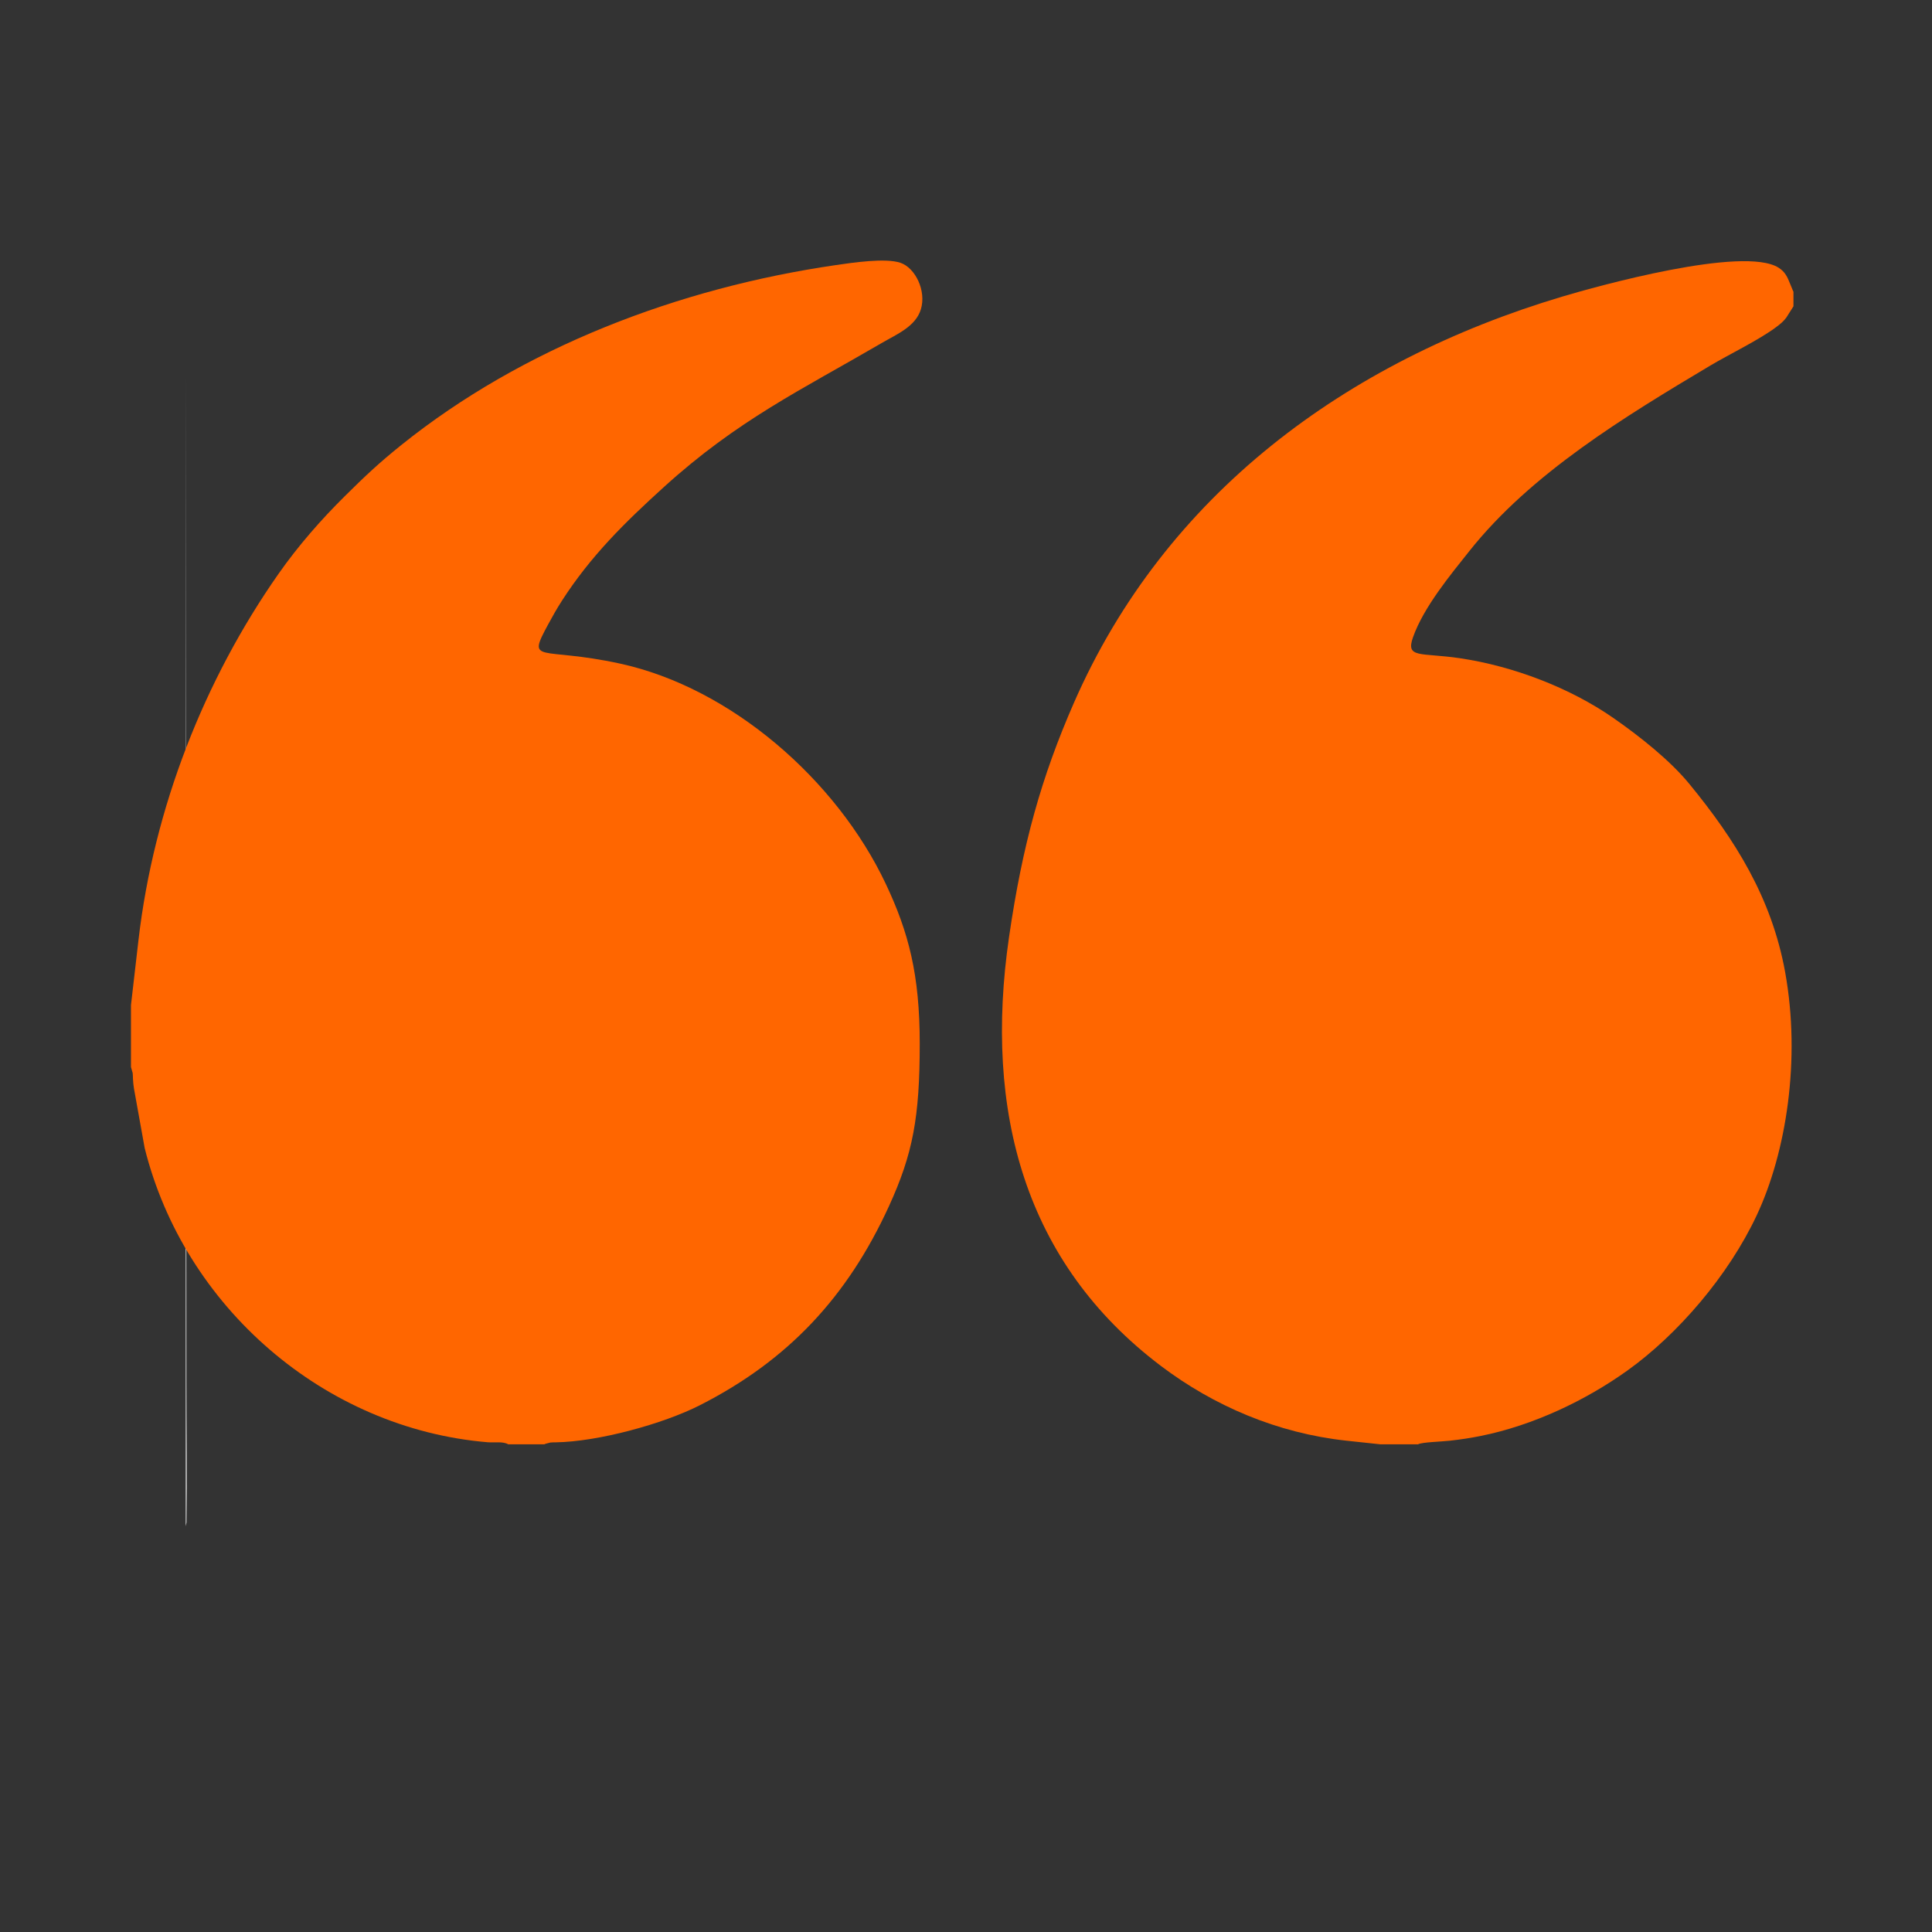 <?xml version="1.0" encoding="UTF-8"?> <!-- Creator: CorelDRAW 2018 (64-Bit) --> <svg xmlns="http://www.w3.org/2000/svg" xmlns:xlink="http://www.w3.org/1999/xlink" xml:space="preserve" width="50mm" height="50mm" style="shape-rendering:geometricPrecision; text-rendering:geometricPrecision; image-rendering:optimizeQuality; fill-rule:evenodd; clip-rule:evenodd" viewBox="0 0 5000 5000"><rect x="0" y="0" width="5000" height="5000" fill="#333333" stroke="none"/> <defs> <style type="text/css"> <![CDATA[ .fil0 {fill:#FEFEFE} .fil1 {fill:#FF6600} ]]> </style> </defs> <g id="Слой_x0020_1">  <path class="fil0" d="M480.8 3949.91l1.75 -9.65c1.6,-116.1 -0.12,-245.07 -0.12,-361.54l-1.63 -2612.95 0 2984.14z"></path> <path class="fil0" d="M1277.63 3285.86l1.17 -6.46c1.07,-77.78 -0.08,-164.16 -0.08,-242.18l-1.09 -1751.36 0 2000z"></path> <g id="_2430075460592"> <path class="fil1" d="M3571.69 3737.83l98.18 0c9.83,-5.54 60.19,-6.77 82.61,-9.32 28.36,-3.23 51.3,-6.6 78.71,-12.09 137.32,-27.47 273.18,-92.72 380.33,-169.38 130.77,-93.56 261.65,-245.89 334.74,-401.59 76.43,-162.8 114.62,-402.97 73.77,-629.09 -35.05,-194.04 -130.55,-344.31 -248.28,-487.86 -49.82,-60.75 -128.22,-123.01 -197.33,-171 -110.3,-76.59 -256.6,-133.29 -395.72,-153.95 -102.52,-15.22 -141.5,1.22 -121.83,-54.43 27.6,-78.07 97.53,-162.13 145.61,-222.7 160.16,-201.77 403.87,-349.09 623.8,-480.35 46.56,-27.79 129.27,-67.94 171.9,-100.63 10.68,-8.19 16.51,-12.79 24.66,-23.31l18.61 -29.38 0 -37.72c-0.65,-1.02 -1.25,-2.55 -1.58,-3.27l-6.97 -17.04c-7.42,-18.53 -13.13,-31.23 -29.95,-41.88 -90.82,-57.55 -470.83,48.19 -560.32,74.93 -559.12,167.01 -1027.25,511.9 -1263.18,1050.79 -84.54,193.11 -133.22,367.29 -168.04,606.37 -65.8,451.72 40.67,843.57 392.65,1109.84 137.53,104.04 302.05,174.4 480.3,193.73l87.33 9.33z"></path> <path class="fil1" d="M338.97 2601.12l0 160.53 4.44 15.55c0.6,4.29 0.41,9.43 0.65,13.9 0.67,12.3 1.07,14.57 2.62,25.89l27.7 153.94c102.29,411.05 464.57,726.21 887.66,761.61 18.1,1.51 39.04,-2.72 53.24,5.29l93.4 0c1.14,-0.65 2.73,-1.2 3.64,-1.46l11.95 -3.09c3.56,-0.48 10.27,-0.44 14.07,-0.5 111,-1.84 278.07,-47.93 372.38,-95.78 229.36,-116.38 382.56,-281.22 489.58,-514.72 62.53,-136.42 79.97,-231.34 79.97,-421.82 0.01,-178.19 -28.78,-288.11 -88.17,-413.63 -126.82,-268.06 -399.66,-506.89 -687.8,-569.51 -208.2,-45.25 -242.4,3.31 -185.18,-102.29 10.92,-20.16 22.1,-40.1 35.26,-60.52 74.44,-115.49 161.84,-201.63 264.39,-294.6 190.72,-172.89 353.69,-250.19 564.27,-372.84 37.51,-21.86 86.55,-41.9 100.16,-86.54 14.63,-47.98 -14.39,-107.25 -52.73,-120.35 -38.58,-13.17 -124.1,-0.42 -167.11,5.84 -406.79,59.22 -810.09,212.75 -1125.58,466.36 -57.53,46.24 -92.87,79.68 -145.51,131.79 -60.68,60.09 -120.29,127.8 -171.69,201.2 -191.28,273.14 -322.39,604.27 -362.2,947.56l-19.41 168.19z"></path> </g> </g> </svg> 